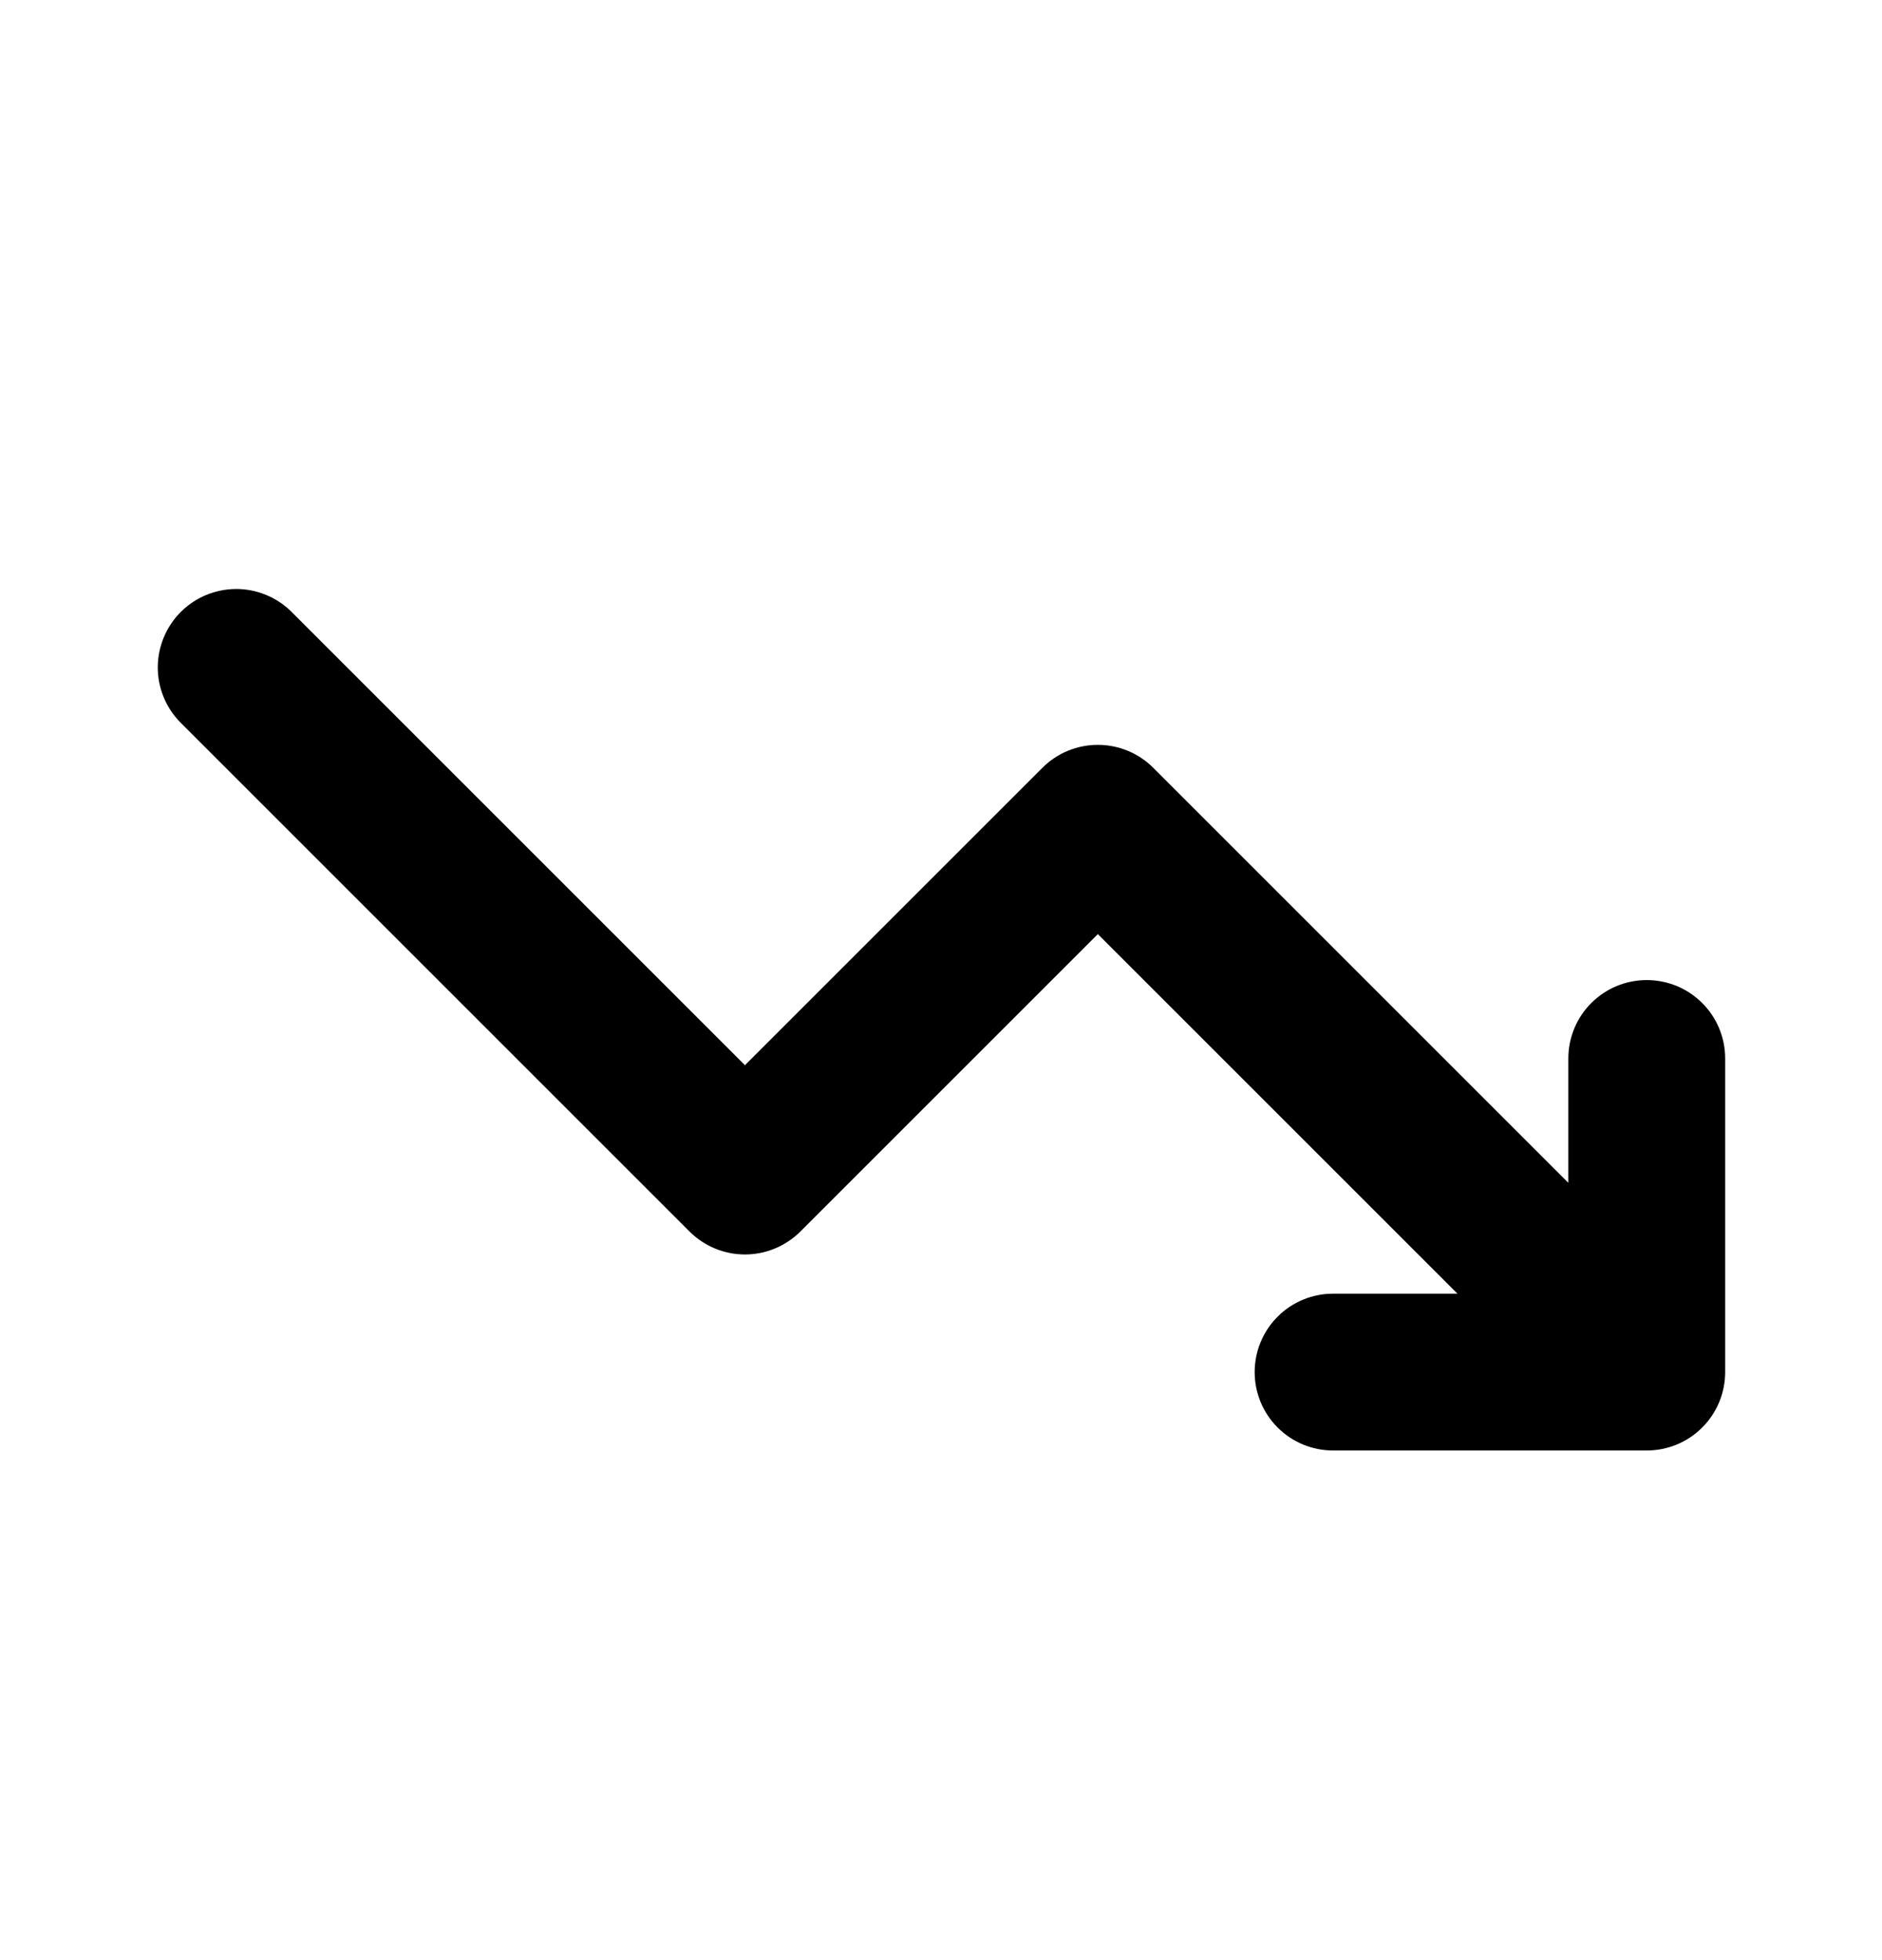 <svg width="24" height="25" viewBox="0 0 24 25" fill="none" xmlns="http://www.w3.org/2000/svg">
<g clip-path="url(#clip0_5302_3500)">
<path d="M18.586 16.5H17C16.735 16.5 16.48 16.605 16.293 16.793C16.105 16.98 16 17.235 16 17.5C16 17.765 16.105 18.02 16.293 18.207C16.48 18.395 16.735 18.5 17 18.5H21C21.265 18.5 21.52 18.395 21.707 18.207C21.895 18.02 22 17.765 22 17.5V13.5C22 13.235 21.895 12.98 21.707 12.793C21.52 12.605 21.265 12.5 21 12.5C20.735 12.5 20.48 12.605 20.293 12.793C20.105 12.98 20 13.235 20 13.5V15.086L14.707 9.793C14.519 9.605 14.265 9.5 14 9.5C13.735 9.5 13.48 9.605 13.293 9.793L9.5 13.586L3.707 7.793C3.518 7.611 3.266 7.51 3.004 7.512C2.741 7.515 2.491 7.62 2.305 7.805C2.12 7.991 2.015 8.241 2.012 8.504C2.01 8.766 2.111 9.018 2.293 9.207L8.793 15.707C8.98 15.894 9.235 16 9.5 16C9.765 16 10.019 15.894 10.207 15.707L14 11.914L18.586 16.5Z" fill="black"/>
</g>
<defs>
<clipPath id="clip0_5302_3500">
<rect width="24" height="24" fill="white" transform="translate(0 0.5)"/>
</clipPath>
</defs>
</svg>
